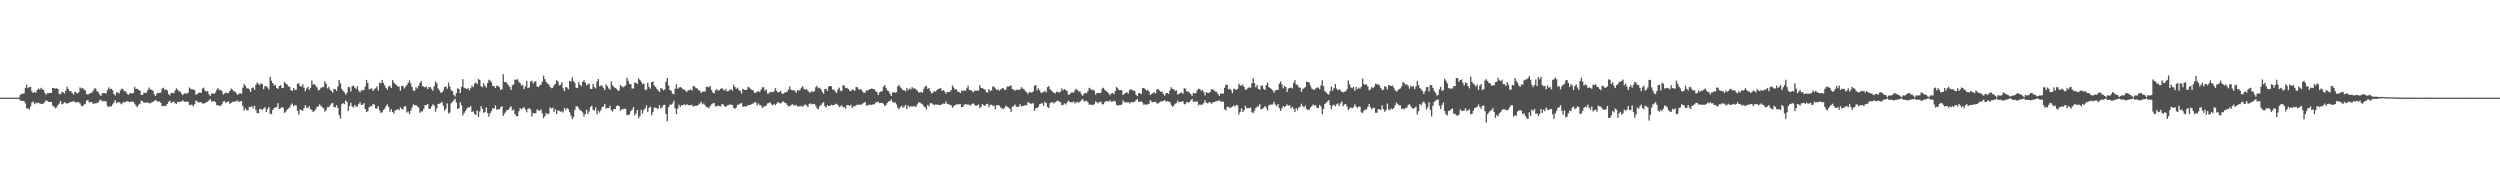 <svg xmlns="http://www.w3.org/2000/svg" width="1920" height="150"><path fill="#4f4f4f" d="M0 74.993h1v1H0zM1 74.993h1v1H1zM2 74.986h1v1H2zM3 74.986h1v1H3zM4 74.995h1v1H4zM5 74.986h1v1H5zM6 74.989h1v1H6zM7 74.991h1v1H7zM8 74.984h1v1H8zM9 74.991h1v1H9zM10 74.991h1v1H10zM11 74.984h1v1H11zM12 74.991h1v1H12zM13 74.993h1v1H13zM14 74.986h1v1H14zM15 73.089h1v3.976H15zM16 72.006h1v5.404H16zM17 72.212h1v5.209H17zM18 71.658h1v6.015H18zM19 67.502h1v11.975H19zM20 65.012h1v18.215H20zM21 67.74h1v15.557H21zM22 66.868h1v17.132H22zM23 66.646h1v15.104H23zM24 70.198h1v8.549H24zM25 71.445h1v6.5H25zM26 70.585h1v9.506H26zM27 71.203h1v7.576H27zM28 69.216h1v10.089H28zM29 67.932h1v10.874H29zM30 68.722h1v10.696H30zM31 67.408h1v12.403H31zM32 68.523h1v11.243H32zM33 69.01h1v10.428H33zM34 71.407h1v6.775H34zM35 72.791h1v4.189H35zM36 71.471h1v6.125H36zM37 71.608h1v6.722H37zM38 71.196h1v7.189H38zM39 71.391h1v6.901H39zM40 67.575h1v13.61H40zM41 67.687h1v14.232H41zM42 68.09h1v15.072H42zM43 67.767h1v14.69H43zM44 68.33h1v12.417H44zM45 71.97h1v7.574H45zM46 72.491h1v5.031H46zM47 70.676h1v9.407H47zM48 70.809h1v8.808H48zM49 71.823h1v6.805H49zM50 69.658h1v9.281H50zM51 66.682h1v13.076H51zM52 68.312h1v10.783H52zM53 69.928h1v8.773H53zM54 70.04h1v8.192H54zM55 71.42h1v6.777H55zM56 72.681h1v4.811H56zM57 70.48h1v8.011H57zM58 70.937h1v7.761H58zM59 71.821h1v6.498H59zM60 70.825h1v7.745H60zM61 67.106h1v12.357H61zM62 68.015h1v13.362H62zM63 67.55h1v14.118H63zM64 68.719h1v11.717H64zM65 69.36h1v10.38H65zM66 72.221h1v5.084H66zM67 72.62h1v4.177H67zM68 72.105h1v6.619H68zM69 71.402h1v6.921H69zM70 71.267h1v7.137H70zM71 69.736h1v10.005H71zM72 67.939h1v11.556H72zM73 68.012h1v11.282H73zM74 70.006h1v9.034H74zM75 70.754h1v7.819H75zM76 72.478h1v4.541H76zM77 73.663h1v2.934H77zM78 71.706h1v6.107H78zM79 71.448h1v6.292H79zM80 71.461h1v6.162H80zM81 71.814h1v6.12H81zM82 69.202h1v12.037H82zM83 67.138h1v15.166H83zM84 68.568h1v12.957H84zM85 68.079h1v13.676H85zM86 69.292h1v10.954H86zM87 72.134h1v6.606H87zM88 73.306h1v3.619H88zM89 70.942h1v8.281H89zM90 70.933h1v7.597H90zM91 71.8h1v6.679H91zM92 69.351h1v10.08H92zM93 68.035h1v12.108H93zM94 68.568h1v9.936H94zM95 70.09h1v8.638H95zM96 69.987h1v8.286H96zM97 71.839h1v5.729H97zM98 72.8h1v5.141H98zM99 71.958h1v6.493H99zM100 71.384h1v6.699H100zM101 71.828h1v6.203H101zM102 71.315h1v6.944H102zM103 66.621h1v13.094H103zM104 68.33h1v12.955H104zM105 68.081h1v14.292H105zM106 69.07h1v11.453H106zM107 69.546h1v10.124H107zM108 72.807h1v4.408H108zM109 72.869h1v4.928H109zM110 71.249h1v7.709H110zM111 71.281h1v7.61H111zM112 71.253h1v7.382H112zM113 69.177h1v9.673H113zM114 67.236h1v11.778H114zM115 68.683h1v10.755H115zM116 68.958h1v9.748H116zM117 69.66h1v8.634H117zM118 72.375h1v5.106H118zM119 73.695h1v2.95H119zM120 71.773h1v6.059H120zM121 71.377h1v6.693H121zM122 71.333h1v6.603H122zM123 71.111h1v7.947H123zM124 67.918h1v13.557H124zM125 67.362h1v14.182H125zM126 68.946h1v12.236H126zM127 68.575h1v12.772H127zM128 69.463h1v10.407H128zM129 72.288h1v5.91H129zM130 73.226h1v4.076H130zM131 71.207h1v7.894H131zM132 71.397h1v6.944H132zM133 71.693h1v6.175H133zM134 69.415h1v9.78H134zM135 67.827h1v11.982H135zM136 68.905h1v9.32H136zM137 70.109h1v8.32H137zM138 70.397h1v7.661H138zM139 71.997h1v5.75H139zM140 73.128h1v3.955H140zM141 71.725h1v6.448H141zM142 71.754h1v6.377H142zM143 71.958h1v6.18H143zM144 71.185h1v6.967H144zM145 67.2h1v13.653H145zM146 68.182h1v12.129H146zM147 68.699h1v11.861H147zM148 68.642h1v13.051H148zM149 69.294h1v10.787H149zM150 72.828h1v4.308H150zM151 72.153h1v5.802H151zM152 71.448h1v7.24H152zM153 70.91h1v7.649H153zM154 71.441h1v7.043H154zM155 68.035h1v11.522H155zM156 67.268h1v12.303H156zM157 69.605h1v9.476H157zM158 70.466h1v8.141H158zM159 69.953h1v8.103H159zM160 72.384h1v4.72H160zM161 73.695h1v2.248H161zM162 71.855h1v6.15H162zM163 71.734h1v6.063H163zM164 72.1h1v5.599H164zM165 70.958h1v7.269H165zM166 68.935h1v11.895H166zM167 67.481h1v13.349H167zM168 69.152h1v12.003H168zM169 68.983h1v12.323H169zM170 70.04h1v10.002H170zM171 72.553h1v5.457H171zM172 71.841h1v5.871H172zM173 71.088h1v7.951H173zM174 71.471h1v6.917H174zM175 71.5h1v6.283H175zM176 69.798h1v9.995H176zM177 67.985h1v11.069H177zM178 68.779h1v9.421H178zM179 70.155h1v7.979H179zM180 70.267h1v7.846H180zM181 71.736h1v5.715H181zM182 72.974h1v4.276H182zM183 71.938h1v6.354H183zM184 71.597h1v6.13H184zM185 72.059h1v5.633H185zM186 67.358h1v14.09H186zM187 64.622h1v20.314H187zM188 65.831h1v17.432H188zM189 67.873h1v16.844H189zM190 67.783h1v16.96H190zM191 68.655h1v13.445H191zM192 70.608h1v11.556H192zM193 67.461h1v14.17H193zM194 67.129h1v16.102H194zM195 68.969h1v12.25H195zM196 65.156h1v19.16H196zM197 63.336h1v23.564H197zM198 64.405h1v22.598H198zM199 65.247h1v18.357H199zM200 63.881h1v20.121H200zM201 64.671h1v19.675H201zM202 68.523h1v14.791H202zM203 66.08h1v16.278H203zM204 66.309h1v19.778H204zM205 67.161h1v16.688H205zM206 68.729h1v13.422H206zM207 58.88h1v28.411H207zM208 62.018h1v25.669H208zM209 63.728h1v20.677H209zM210 65.721h1v17.333H210zM211 65.057h1v17.478H211zM212 67.561h1v14.715H212zM213 68.324h1v10.913H213zM214 66.08h1v17.7H214zM215 65.279h1v17.949H215zM216 67.447h1v14.717H216zM217 67.683h1v15.166H217zM218 62.814h1v23.925H218zM219 64.101h1v21.742H219zM220 64.787h1v19.483H220zM221 66.41h1v16.903H221zM222 66.666h1v15.912H222zM223 69.234h1v11.236H223zM224 69.875h1v9.59H224zM225 67.609h1v14.049H225zM226 69.099h1v11.614H226zM227 68.958h1v12.081H227zM228 64.19h1v20.989H228zM229 63.995h1v24.076H229zM230 66.108h1v18H230zM231 66.575h1v17.947H231zM232 64.657h1v20.472H232zM233 67.381h1v15.596H233zM234 70.072h1v10.755H234zM235 67.921h1v14.598H235zM236 66.49h1v16.606H236zM237 68.907h1v12.577H237zM238 67.374h1v16.342H238zM239 61.798h1v22.847H239zM240 64.883h1v21.252H240zM241 64.719h1v20.449H241zM242 65.778h1v18.254H242zM243 67.076h1v14.965H243zM244 69.436h1v12.296H244zM245 68.955h1v11.245H245zM246 67.413h1v13.9H246zM247 66.939h1v15.395H247zM248 66.907h1v16.342H248zM249 62.457h1v23.314H249zM250 64.318h1v20.359H250zM251 67.907h1v14.431H251zM252 66.616h1v15.653H252zM253 68.758h1v12.307H253zM254 69.846h1v9.776H254zM255 71.159h1v7.917H255zM256 68.246h1v13.905H256zM257 68.493h1v13.985H257zM258 69.784h1v11.023H258zM259 66.412h1v16.45H259zM260 61.572h1v26.83H260zM261 63.934h1v27.068H261zM262 68.211h1v11.868H262zM263 69.765h1v9.405H263zM264 70.839h1v9.24H264zM265 72.684h1v4.482H265zM266 71.15h1v7.089H266zM267 66.875h1v18.329H267zM268 67.019h1v14.312H268zM269 70.232h1v8.732H269zM270 66.113h1v15.75H270zM271 65.639h1v16.894H271zM272 67.28h1v13.337H272zM273 68.28h1v13.655H273zM274 66.213h1v15.534H274zM275 69.562h1v10.359H275zM276 70.974h1v7.51H276zM277 69.45h1v11.115H277zM278 69.44h1v10.87H278zM279 69.077h1v10.151H279zM280 66.467h1v17.306H280zM281 61.313h1v24.811H281zM282 63.725h1v21.671H282zM283 68.642h1v13.861H283zM284 68.072h1v13.458H284zM285 67.886h1v13.703H285zM286 69.724h1v10.078H286zM287 68.628h1v11.712H287zM288 67.726h1v15.567H288zM289 66.305h1v17.127H289zM290 69.505h1v12.046H290zM291 63.474h1v21.334H291zM292 63.938h1v22.756H292zM293 61.32h1v24.953H293zM294 63.65h1v20.794H294zM295 65.625h1v17.819H295zM296 67.506h1v14.051H296zM297 68.916h1v11.204H297zM298 66.426h1v15.821H298zM299 65.891h1v19.918H299zM300 67.591h1v16.29H300zM301 61.448h1v24.552H301zM302 63.295h1v23.838H302zM303 64.497h1v20.24H303zM304 65.243h1v19.265H304zM305 66.481h1v17.242H305zM306 66.52h1v18.18H306zM307 69.566h1v12.93H307zM308 66.042h1v17.592H308zM309 65.943h1v18.148H309zM310 67.868h1v13.861H310zM311 66.508h1v15.152H311zM312 65.215h1v21.213H312zM313 63.586h1v22.035H313zM314 61.752h1v25.953H314zM315 64.096h1v20.872H315zM316 66.875h1v15.699H316zM317 69.715h1v10.478H317zM318 69.644h1v11.179H318zM319 66.985h1v13.795H319zM320 67.994h1v13.713H320zM321 66.014h1v16.631H321zM322 63.707h1v22.905H322zM323 62.121h1v23.52H323zM324 66.101h1v19.341H324zM325 66.566h1v16.965H325zM326 67.133h1v13.639H326zM327 66.465h1v14.246H327zM328 68.356h1v11.527H328zM329 66.779h1v16.761H329zM330 66.875h1v16.729H330zM331 68.25h1v13.5H331zM332 69.656h1v10.396H332zM333 66.142h1v15.047H333zM334 62.579h1v23.294H334zM335 63.995h1v19.16H335zM336 67.925h1v11.968H336zM337 69.454h1v10.169H337zM338 71.178h1v7.897H338zM339 70.86h1v7.304H339zM340 69.489h1v11.703H340zM341 66.806h1v18.235H341zM342 66.508h1v16.933H342zM343 68.159h1v11.259H343zM344 63.419h1v23.706H344zM345 66.364h1v19.998H345zM346 69.276h1v10.021H346zM347 69.917h1v8.347H347zM348 72.759h1v4.244H348zM349 74.11h1v1.756H349zM350 71.487h1v7.372H350zM351 67.756h1v15.992H351zM352 68.408h1v14.63H352zM353 71.452h1v7.052H353zM354 66.717h1v14.223H354zM355 60.825h1v27.878H355zM356 67.385h1v19.318H356zM357 67.882h1v17.432H357zM358 68.294h1v15.248H358zM359 67.69h1v14.768H359zM360 69.372h1v13.23H360zM361 67.724h1v13.799H361zM362 65.657h1v20.387H362zM363 66.923h1v18.583H363zM364 64.124h1v23.488H364zM365 63.233h1v24.997H365zM366 64.648h1v20.16H366zM367 60.548h1v29.311H367zM368 61.434h1v24.248H368zM369 66.135h1v15.358H369zM370 67.033h1v16.617H370zM371 63.844h1v22.779H371zM372 65.891h1v20.158H372zM373 67.234h1v15.287H373zM374 63.602h1v23.211H374zM375 61.23h1v28.469H375zM376 61.965h1v24.914H376zM377 63.217h1v22.131H377zM378 66.113h1v16.974H378zM379 66.106h1v17.407H379zM380 67.6h1v13.317H380zM381 65.891h1v18.448H381zM382 65.856h1v17.906H382zM383 66.98h1v17.091H383zM384 68.932h1v13.486H384zM385 68.532h1v13.017H385zM386 57.053h1v31.925H386zM387 63.066h1v24.237H387zM388 62.867h1v22.824H388zM389 64.11h1v20.366H389zM390 65.52h1v18.819H390zM391 66.664h1v16.077H391zM392 69.086h1v12.648H392zM393 65.495h1v19.421H393zM394 64.767h1v19.345H394zM395 61.022h1v26.553H395zM396 61.281h1v27.871H396zM397 60.841h1v28.503H397zM398 62.823h1v22.589H398zM399 63.778h1v19.148H399zM400 65.797h1v18.341H400zM401 65.117h1v17.88H401zM402 68.518h1v13.742H402zM403 66.332h1v17.835H403zM404 62.011h1v24.248H404zM405 67.76h1v15.779H405zM406 67.099h1v15.99H406zM407 62.498h1v21.568H407zM408 61.974h1v27.61H408zM409 64.158h1v22.607H409zM410 62.597h1v24.486H410zM411 62.496h1v24.486H411zM412 66.403h1v17.633H412zM413 66.92h1v17.913H413zM414 65.625h1v19.462H414zM415 64.966h1v18.988H415zM416 62.755h1v24.385H416zM417 58.044h1v32.676H417zM418 60.841h1v28.386H418zM419 62.906h1v23.802H419zM420 64.206h1v23.674H420zM421 64.833h1v22.401H421zM422 66.708h1v15.713H422zM423 67.731h1v15.647H423zM424 67.355h1v15.283H424zM425 65.559h1v20.522H425zM426 64.41h1v19.448H426zM427 61.67h1v25.94H427zM428 62.508h1v22.344H428zM429 65.636h1v19.474H429zM430 65.135h1v20.73H430zM431 63.233h1v22.168H431zM432 67.802h1v18.661H432zM433 69.942h1v13.058H433zM434 66.813h1v17.727H434zM435 67.218h1v15.722H435zM436 68.612h1v15.23H436zM437 62.038h1v24.168H437zM438 62.695h1v26.077H438zM439 59.475h1v32.019H439zM440 62.267h1v27.528H440zM441 63.636h1v20.774H441zM442 67.383h1v14.239H442zM443 67.664h1v13.928H443zM444 63.1h1v20.087H444zM445 65.227h1v19.467H445zM446 66.234h1v18.86H446zM447 62.807h1v23.614H447zM448 61.679h1v27.848H448zM449 63.382h1v24.163H449zM450 65.552h1v18.794H450zM451 64.744h1v22.932H451zM452 64.188h1v21.458H452zM453 68.34h1v13.854H453zM454 68.376h1v12.818H454zM455 64.391h1v20.005H455zM456 66.936h1v18.048H456zM457 67.946h1v14.669H457zM458 62.631h1v25.134H458zM459 60.743h1v24.262H459zM460 66.451h1v20.048H460zM461 65.565h1v19.137H461zM462 65.902h1v16.413H462zM463 67.484h1v14.33H463zM464 69.17h1v10.62H464zM465 64.904h1v18.485H465zM466 66.156h1v16.75H466zM467 67.93h1v15.145H467zM468 68.745h1v12.557H468zM469 62.547h1v22.184H469zM470 65.554h1v20.046H470zM471 66.868h1v16.8H471zM472 67.458h1v16.42H472zM473 68.202h1v13.234H473zM474 69.667h1v11.259H474zM475 69.466h1v12.055H475zM476 65.3h1v19.789H476zM477 66.286h1v17.569H477zM478 67.001h1v17.004H478zM479 66.316h1v17.07H479zM480 65.659h1v17.993H480zM481 59.718h1v28.677H481zM482 62.123h1v26.271H482zM483 64.593h1v23.33H483zM484 64.627h1v20.595H484zM485 67.973h1v16.155H485zM486 67.948h1v14.276H486zM487 63.499h1v25.116H487zM488 63.464h1v23.628H488zM489 64.51h1v19.918H489zM490 60.189h1v30.671H490zM491 61.404h1v27.558H491zM492 62.814h1v21.398H492zM493 64.622h1v22.575H493zM494 64.151h1v20.38H494zM495 68.937h1v14.159H495zM496 68.921h1v11.957H496zM497 63.579h1v22.458H497zM498 66.744h1v16.127H498zM499 68.17h1v13.646H499zM500 63.116h1v25.397H500zM501 62.498h1v23.685H501zM502 65.639h1v17.082H502zM503 66.753h1v15.823H503zM504 68.191h1v14.873H504zM505 69.484h1v14.321H505zM506 70.633h1v10.092H506zM507 67.699h1v15.649H507zM508 67.989h1v14.495H508zM509 69.372h1v11.268H509zM510 68.715h1v11.756H510zM511 62.759h1v24.8H511zM512 59.869h1v33.156H512zM513 65.678h1v16.679H513zM514 69.113h1v11.392H514zM515 69.825h1v10.517H515zM516 71.869h1v7.583H516zM517 72.379h1v5.015H517zM518 68.152h1v15.134H518zM519 64.796h1v22.795H519zM520 68.216h1v15.152H520zM521 67.241h1v13.195H521zM522 66.719h1v15.294H522zM523 67.36h1v13.397H523zM524 68.539h1v12.424H524zM525 68.912h1v11.176H525zM526 69.507h1v11.373H526zM527 70.66h1v9.405H527zM528 69.273h1v11.376H528zM529 69.257h1v11.762H529zM530 68.616h1v11.964H530zM531 69.454h1v11.119H531zM532 66.037h1v15.894H532zM533 66.383h1v14.768H533zM534 67.71h1v13.751H534zM535 67.964h1v13.127H535zM536 69.267h1v11.17H536zM537 69.683h1v9.844H537zM538 71.375h1v6.681H538zM539 70.402h1v9.796H539zM540 70.232h1v9.236H540zM541 70.329h1v10.469H541zM542 66.763h1v15.502H542zM543 66.486h1v15.894H543zM544 67.145h1v16.077H544zM545 65.971h1v15.427H545zM546 69.205h1v10.918H546zM547 71.066h1v8.382H547zM548 71.75h1v7.263H548zM549 69.424h1v12.403H549zM550 68.465h1v13.079H550zM551 69.573h1v11.424H551zM552 69.273h1v12.241H552zM553 68.275h1v13.431H553zM554 67.641h1v12.257H554zM555 68.825h1v11.511H555zM556 69.55h1v11.984H556zM557 68.255h1v13.909H557zM558 70.077h1v10.941H558zM559 69.896h1v10.902H559zM560 68.992h1v11.211H560zM561 68.459h1v11.952H561zM562 69.667h1v10.92H562zM563 65.083h1v17.764H563zM564 66.817h1v16.819H564zM565 68.223h1v14.294H565zM566 67.232h1v13.273H566zM567 69.271h1v11.019H567zM568 69.624h1v9.92H568zM569 71.718h1v7.283H569zM570 68.198h1v13.834H570zM571 68.932h1v12.735H571zM572 69.129h1v12.763H572zM573 68.955h1v12.651H573zM574 66.598h1v14.191H574zM575 67.271h1v13.394H575zM576 68.314h1v12.186H576zM577 69.113h1v10.748H577zM578 69.39h1v9.947H578zM579 71.347h1v7.313H579zM580 71.203h1v7.263H580zM581 70.29h1v10.634H581zM582 70.159h1v9.277H582zM583 70.596h1v10.149H583zM584 68.889h1v12.087H584zM585 67.126h1v15.793H585zM586 66.948h1v15.006H586zM587 69.749h1v11.838H587zM588 68.676h1v12.355H588zM589 71.887h1v7.544H589zM590 71.72h1v7.489H590zM591 70.587h1v7.906H591zM592 70.583h1v9.67H592zM593 70.85h1v9.989H593zM594 70.09h1v9.67H594zM595 67.802h1v12.962H595zM596 69.836h1v9.734H596zM597 71.091h1v7.224H597zM598 70.724h1v8.393H598zM599 69.777h1v9.757H599zM600 71.798h1v6.864H600zM601 72.027h1v5.738H601zM602 71.237h1v7.498H602zM603 70.88h1v8.183H603zM604 70.381h1v9.993H604zM605 68.742h1v13.149H605zM606 66.385h1v15.029H606zM607 68.861h1v12.028H607zM608 69.386h1v10.574H608zM609 69.23h1v11.63H609zM610 69.802h1v11.254H610zM611 71.274h1v9.21H611zM612 69.168h1v12.731H612zM613 69.651h1v11.964H613zM614 68.848h1v12.914H614zM615 67.339h1v13.877H615zM616 66.206h1v15.882H616zM617 68.253h1v12.717H617zM618 68.891h1v11.263H618zM619 68.438h1v12.618H619zM620 69.624h1v12.557H620zM621 70.969h1v8.81H621zM622 71.022h1v8.359H622zM623 70.001h1v10.19H623zM624 70.631h1v9.185H624zM625 69.983h1v9.821H625zM626 66.973h1v14.182H626zM627 65.891h1v17.292H627zM628 67.804h1v16.12H628zM629 67.319h1v14.353H629zM630 68.472h1v12.218H630zM631 70.564h1v8.721H631zM632 72.013h1v6.358H632zM633 68.353h1v13.211H633zM634 68.291h1v14.269H634zM635 69.825h1v10.822H635zM636 66.353h1v15.084H636zM637 66.028h1v15.276H637zM638 66.229h1v14.211H638zM639 68.827h1v12.142H639zM640 68.694h1v11.932H640zM641 70.345h1v9.783H641zM642 71.5h1v8.185H642zM643 68.916h1v11.653H643zM644 67.243h1v15.051H644zM645 69.576h1v12.012H645zM646 69.923h1v10.987H646zM647 65.371h1v17.178H647zM648 65.877h1v16.223H648zM649 67.708h1v15.592H649zM650 67.525h1v13.101H650zM651 68.307h1v12.506H651zM652 69.585h1v11.856H652zM653 70.049h1v10.401H653zM654 68.685h1v14.388H654zM655 68.937h1v12.669H655zM656 69.784h1v11.904H656zM657 66.769h1v14.214H657zM658 67.058h1v13.298H658zM659 68.731h1v11.815H659zM660 68.539h1v11.792H660zM661 68.839h1v11.554H661zM662 70.21h1v9.416H662zM663 71.345h1v7.606H663zM664 71.125h1v7.196H664zM665 69.278h1v11.822H665zM666 69.603h1v11.279H666zM667 68.633h1v11.778H667zM668 68.477h1v11.978H668zM669 67.982h1v12.566H669zM670 68.351h1v11.833H670zM671 68.626h1v11.44H671zM672 70.024h1v8.805H672zM673 70.718h1v7.677H673zM674 72.897h1v5.241H674zM675 70.965h1v8.329H675zM676 70.253h1v8.83H676zM677 70.036h1v8.931H677zM678 66.625h1v13.113H678zM679 65.289h1v16.141H679zM680 67.584h1v13.127H680zM681 69.367h1v9.631H681zM682 70.056h1v7.842H682zM683 71.906h1v5.738H683zM684 73.741h1v2.554H684zM685 70.949h1v7.327H685zM686 70.912h1v7.878H686zM687 71.235h1v7.407H687zM688 70.834h1v9.398H688zM689 66.346h1v16.514H689zM690 65.188h1v18.775H690zM691 66.98h1v15.166H691zM692 67.978h1v13.156H692zM693 69.31h1v13.502H693zM694 69.367h1v12.44H694zM695 70.159h1v10.426H695zM696 67.577h1v16.171H696zM697 69.333h1v11.669H697zM698 67.923h1v14.294H698zM699 68.674h1v12.792H699zM700 66.888h1v15.154H700zM701 67.976h1v13.486H701zM702 67.813h1v13.891H702zM703 68.786h1v13.339H703zM704 69.491h1v10.677H704zM705 70.848h1v7.766H705zM706 71.038h1v7.768H706zM707 70.539h1v8.959H707zM708 71.146h1v8.963H708zM709 68.239h1v13.548H709zM710 66.476h1v15.944H710zM711 66.028h1v18.148H711zM712 68.312h1v12.227H712zM713 67.6h1v14.23H713zM714 70.006h1v9.245H714zM715 71.837h1v7.384H715zM716 71.043h1v9.082H716zM717 70.054h1v10.591H717zM718 70.514h1v9.757H718zM719 69.2h1v11.199H719zM720 68.465h1v11.891H720zM721 67.966h1v12.836H721zM722 67.749h1v12.877H722zM723 69.823h1v10.314H723zM724 69.241h1v10.236H724zM725 70.161h1v9.636H725zM726 72.038h1v5.864H726zM727 70.594h1v9.139H727zM728 70.617h1v9.448H728zM729 70.505h1v9.989H729zM730 69.241h1v11.717H730zM731 65.561h1v17.192H731zM732 67.314h1v14.308H732zM733 68.774h1v12.007H733zM734 68.55h1v11.639H734zM735 70.159h1v10.005H735zM736 70.585h1v9.558H736zM737 71.548h1v8.428H737zM738 69.555h1v12.607H738zM739 69.971h1v12.234H739zM740 69.36h1v10.982H740zM741 69.772h1v10.114H741zM742 67.712h1v12.621H742zM743 65.776h1v14.475H743zM744 69.044h1v11.488H744zM745 69.15h1v11.973H745zM746 69.933h1v9.947H746zM747 70.848h1v8.473H747zM748 69.72h1v10.783H748zM749 69.605h1v11.669H749zM750 69.543h1v11.531H750zM751 69.688h1v10.554H751zM752 65.357h1v17.789H752zM753 67.497h1v14.328H753zM754 67.621h1v12.289H754zM755 68.374h1v12.44H755zM756 68.768h1v12.625H756zM757 70.809h1v9.197H757zM758 71.109h1v8.622H758zM759 68.468h1v13.937H759zM760 69.85h1v10.764H760zM761 69.411h1v10.98H761zM762 66.328h1v14.942H762zM763 66.714h1v14.466H763zM764 67.964h1v15.946H764zM765 69.191h1v11.483H765zM766 68.607h1v12.303H766zM767 69.653h1v11.488H767zM768 68.665h1v13.763H768zM769 67.946h1v15.326H769zM770 67.57h1v16.349H770zM771 69.07h1v13.724H771zM772 68.857h1v12.353H772zM773 66.506h1v15.525H773zM774 66.577h1v16.022H774zM775 66.085h1v17.432H775zM776 65.511h1v20.467H776zM777 68.356h1v13.598H777zM778 68.758h1v12.802H778zM779 69.791h1v10.428H779zM780 68.754h1v13.131H780zM781 68.937h1v13.362H781zM782 69.115h1v12.632H782zM783 68.681h1v11.403H783zM784 66.9h1v14.912H784zM785 68.024h1v13.326H785zM786 68.491h1v12.861H786zM787 69.967h1v10.593H787zM788 70.86h1v10.153H788zM789 72.224h1v6.287H789zM790 70.589h1v8.4H790zM791 71.107h1v8.656H791zM792 70.912h1v8.535H792zM793 70.333h1v8.883H793zM794 65.897h1v19.274H794zM795 65.275h1v17.867H795zM796 69.45h1v13.539H796zM797 67.726h1v14.413H797zM798 69.351h1v10.726H798zM799 71.345h1v8.196H799zM800 70.949h1v8.361H800zM801 70.72h1v10.538H801zM802 69.683h1v8.515H802zM803 70.94h1v8.228H803zM804 66.98h1v15.187H804zM805 65.998h1v16.921H805zM806 68.591h1v10.609H806zM807 69.495h1v9.023H807zM808 70.589h1v8.02H808zM809 71.269h1v8.18H809zM810 71.775h1v6.564H810zM811 70.271h1v7.574H811zM812 70.775h1v6.361H812zM813 71.038h1v6.99H813zM814 70.374h1v8.148H814zM815 67.857h1v13.008H815zM816 69.367h1v11.172H816zM817 68.369h1v10.991H817zM818 69.145h1v11.172H818zM819 69.864h1v9H819zM820 72.631h1v4.621H820zM821 72.567h1v5.658H821zM822 71.175h1v7.441H822zM823 70.935h1v7.727H823zM824 71.185h1v6.681H824zM825 69.381h1v10.027H825zM826 68.262h1v10.442H826zM827 69.173h1v9.082H827zM828 70.28h1v8.567H828zM829 70.132h1v7.947H829zM830 72.301h1v4.646H830zM831 73.586h1v2.378H831zM832 71.931h1v5.935H832zM833 71.29h1v6.358H833zM834 71.633h1v5.747H834zM835 70.047h1v8.533H835zM836 67.435h1v12.985H836zM837 68.218h1v12.06H837zM838 69.278h1v11.277H838zM839 68.713h1v12.012H839zM840 69.759h1v10.032H840zM841 72.636h1v5.175H841zM842 71.32h1v7.279H842zM843 71.432h1v7.851H843zM844 71.471h1v6.741H844zM845 71.223h1v6.86H845zM846 68.019h1v12.163H846zM847 67.365h1v12.65H847zM848 69.081h1v9.364H848zM849 69.77h1v7.805H849zM850 70.702h1v6.908H850zM851 71.775h1v6.292H851zM852 73.176h1v3.777H852zM853 71.706h1v6.496H853zM854 71.354h1v6.651H854zM855 72.329h1v5.045H855zM856 69.987h1v7.874H856zM857 66.82h1v13.774H857zM858 67.85h1v13.323H858zM859 69.264h1v11.396H859zM860 69.241h1v11.472H860zM861 69.214h1v11.019H861zM862 72.99h1v4.095H862zM863 72.077h1v6.452H863zM864 71.468h1v7.146H864zM865 70.757h1v7.883H865zM866 71.796h1v6.672H866zM867 69.262h1v10.204H867zM868 68.397h1v10.201H868zM869 69.168h1v9.121H869zM870 69.621h1v9.094H870zM871 69.832h1v8.306H871zM872 72.729h1v4.189H872zM873 73.835h1v2.124H873zM874 71.528h1v6.697H874zM875 71.594h1v6.539H875zM876 72.15h1v5.599H876zM877 67.696h1v11.154H877zM878 67.506h1v13.026H878zM879 68.463h1v11.591H879zM880 69.678h1v10.785H880zM881 68.999h1v11.124H881zM882 70.308h1v9.309H882zM883 72.917h1v3.973H883zM884 72.244h1v5.864H884zM885 71.203h1v7.398H885zM886 70.926h1v7.432H886zM887 71.761h1v6.347H887zM888 68.729h1v10.716H888zM889 68.314h1v11.158H889zM890 69.505h1v9.116H890zM891 70.507h1v7.414H891zM892 70.358h1v7.439H892zM893 72.02h1v5.617H893zM894 73.512h1v3.246H894zM895 71.704h1v6.384H895zM896 71.418h1v6.223H896zM897 72.205h1v5.814H897zM898 69.331h1v9.075H898zM899 67.042h1v13.477H899zM900 68.285h1v13.854H900zM901 68.497h1v12.703H901zM902 69.711h1v9.995H902zM903 69.376h1v9.748H903zM904 72.59h1v4.66H904zM905 72.047h1v6.514H905zM906 71.347h1v6.908H906zM907 71.033h1v7.212H907zM908 72.05h1v5.651H908zM909 67.793h1v12.399H909zM910 68.12h1v11.575H910zM911 70.12h1v8.16H911zM912 70.342h1v8.508H912zM913 71.043h1v7.315H913zM914 72.265h1v4.889H914zM915 73.643h1v2.33H915zM916 71.322h1v6.814H916zM917 71.828h1v6.253H917zM918 71.457h1v6.553H918zM919 69.294h1v8.759H919zM920 68.097h1v12.724H920zM921 68.399h1v11.719H921zM922 69.752h1v10.89H922zM923 68.985h1v11.289H923zM924 70.708h1v8.441H924zM925 73.325h1v3.559H925zM926 70.681h1v8.157H926zM927 71.388h1v7.968H927zM928 71.356h1v7.146H928zM929 70.486h1v8.119H929zM930 68.424h1v11.227H930zM931 68.701h1v10.039H931zM932 69.351h1v8.995H932zM933 70.338h1v7.521H933zM934 70.491h1v7.233H934zM935 72.221h1v5.264H935zM936 73.693h1v3.298H936zM937 71.587h1v6.514H937zM938 72.004h1v6.036H938zM939 71.86h1v6.194H939zM940 67.419h1v16.491H940zM941 64.982h1v19.879H941zM942 65.202h1v16.896H942zM943 68.616h1v13.447H943zM944 68.095h1v14.907H944zM945 69.241h1v13.239H945zM946 71.539h1v10.288H946zM947 68.104h1v12.891H947zM948 68.479h1v13.243H948zM949 69.093h1v11.451H949zM950 68.225h1v12.751H950zM951 64.332h1v23.658H951zM952 65.63h1v20.339H952zM953 65.84h1v17.324H953zM954 64.835h1v21.19H954zM955 66.829h1v17.862H955zM956 68.958h1v12.316H956zM957 68.582h1v14.624H957zM958 67.307h1v15.827H958zM959 67.195h1v15.777H959zM960 67.321h1v15.379H960zM961 63.913h1v22.222H961zM962 60.033h1v26.928H962zM963 63.853h1v21.147H963zM964 67.005h1v15.978H964zM965 65.206h1v16.78H965zM966 68.317h1v13.355H966zM967 68.912h1v11.051H967zM968 65.861h1v18.128H968zM969 65.723h1v17.924H969zM970 68.136h1v14.669H970zM971 69.074h1v12.406H971zM972 65.343h1v17.407H972zM973 63.412h1v21.412H973zM974 66.843h1v14.113H974zM975 67.575h1v12.927H975zM976 68.383h1v11.886H976zM977 69.395h1v10.799H977zM978 71.166h1v6.912H978zM979 69.415h1v10.895H979zM980 68.971h1v12.632H980zM981 69.127h1v10.813H981zM982 64.224h1v18.86H982zM983 62.636h1v22.493H983zM984 64.682h1v18.585H984zM985 67.834h1v13.587H985zM986 65.934h1v16.514H986zM987 66.817h1v14.582H987zM988 70.635h1v9.551H988zM989 67.948h1v13.303H989zM990 67.616h1v13.156H990zM991 67.271h1v16.075H991zM992 67.946h1v14.186H992zM993 63.625h1v20.018H993zM994 61.585h1v24.491H994zM995 64.954h1v18.059H995zM996 65.11h1v19.458H996zM997 66.998h1v15.592H997zM998 67.266h1v14.77H998zM999 70.402h1v9.242H999zM1000 68.621h1v12.873H1000zM1001 67.68h1v14.884H1001zM1002 66.891h1v14.177H1002zM1003 62.679h1v20.989H1003zM1004 63.08h1v21.428H1004zM1005 63.352h1v20.81H1005zM1006 65.838h1v16.67H1006zM1007 68.063h1v13.454H1007zM1008 68.662h1v11.534H1008zM1009 69.028h1v12.101H1009zM1010 67.886h1v13.008H1010zM1011 67.227h1v15.596H1011zM1012 67.165h1v15.848H1012zM1013 68.566h1v12.03H1013zM1014 65.648h1v16.093H1014zM1015 61.636h1v26.059H1015zM1016 66.197h1v17.599H1016zM1017 70.095h1v9.849H1017zM1018 70.862h1v8.132H1018zM1019 72.15h1v5.651H1019zM1020 72.718h1v4.257H1020zM1021 70.072h1v10.561H1021zM1022 66.456h1v17.331H1022zM1023 69.603h1v11.568H1023zM1024 67.662h1v12.648H1024zM1025 64.538h1v17.155H1025zM1026 67.989h1v12.277H1026zM1027 69.376h1v10.041H1027zM1028 68.484h1v13.012H1028zM1029 69.372h1v10.021H1029zM1030 70.5h1v7.411H1030zM1031 70.969h1v10.581H1031zM1032 70.425h1v9.799H1032zM1033 70.152h1v9.73H1033zM1034 68.431h1v13.349H1034zM1035 61.787h1v22.868H1035zM1036 64.721h1v18.524H1036zM1037 67.062h1v15.457H1037zM1038 67.806h1v15.37H1038zM1039 66.637h1v15.688H1039zM1040 69.736h1v10.414H1040zM1041 66.71h1v15.122H1041zM1042 68.502h1v14.319H1042zM1043 67.28h1v14.612H1043zM1044 68.163h1v13.648H1044zM1045 66.527h1v19.696H1045zM1046 60.436h1v26.397H1046zM1047 64.437h1v20.547H1047zM1048 65.062h1v19.004H1048zM1049 64.854h1v19.21H1049zM1050 66.383h1v15.763H1050zM1051 69.445h1v10.492H1051zM1052 68.651h1v13.754H1052zM1053 66.822h1v17.201H1053zM1054 67.685h1v15.221H1054zM1055 66.357h1v16.42H1055zM1056 64.213h1v22.463H1056zM1057 64.861h1v21.703H1057zM1058 64.771h1v19.057H1058zM1059 65.687h1v18.412H1059zM1060 67.596h1v16.709H1060zM1061 69.234h1v11.602H1061zM1062 68.784h1v15.026H1062zM1063 66.211h1v19.599H1063zM1064 66.648h1v17.913H1064zM1065 68.665h1v10.849H1065zM1066 65.263h1v18.675H1066zM1067 65.728h1v19.068H1067zM1068 66.06h1v17.132H1068zM1069 65.62h1v18.361H1069zM1070 67.369h1v15.571H1070zM1071 69.262h1v11.483H1071zM1072 70.438h1v8.35H1072zM1073 69.553h1v10.478H1073zM1074 68.351h1v12.602H1074zM1075 67.941h1v12.959H1075zM1076 66.307h1v17.395H1076zM1077 62.929h1v20.355H1077zM1078 63.92h1v20.192H1078zM1079 65.002h1v17.862H1079zM1080 64.758h1v17.986H1080zM1081 65.891h1v14.786H1081zM1082 68.049h1v11.884H1082zM1083 65.762h1v15.795H1083zM1084 66.82h1v16.304H1084zM1085 65.934h1v17.523H1085zM1086 68.452h1v14.356H1086zM1087 66.36h1v15.564H1087zM1088 62.073h1v25.841H1088zM1089 65.378h1v20.082H1089zM1090 67.6h1v12.241H1090zM1091 68.621h1v12.325H1091zM1092 69.942h1v8.931H1092zM1093 72.244h1v5.633H1093zM1094 70.077h1v9.389H1094zM1095 67.028h1v17.052H1095zM1096 66.763h1v15.681H1096zM1097 70.134h1v8.414H1097zM1098 65.213h1v19.181H1098zM1099 65.495h1v23.928H1099zM1100 67.479h1v13.756H1100zM1101 69.802h1v8.556H1101zM1102 71.338h1v5.972H1102zM1103 73.318h1v3.28H1103zM1104 73.02h1v3.401H1104zM1105 68.699h1v12.431H1105zM1106 66.666h1v17.089H1106zM1107 69.816h1v10.792H1107zM1108 69.269h1v9.549H1108zM1109 60.505h1v24.797H1109zM1110 62.004h1v25.782H1110zM1111 63.908h1v24.667H1111zM1112 67.687h1v17.638H1112zM1113 67.95h1v16.878H1113zM1114 68.186h1v15.752H1114zM1115 67.836h1v15.48H1115zM1116 66.113h1v21.309H1116zM1117 66.167h1v21.161H1117zM1118 59.869h1v28.711H1118zM1119 60.045h1v28.865H1119zM1120 62.748h1v25.184H1120zM1121 61.313h1v22.781H1121zM1122 61.043h1v24.118H1122zM1123 63.542h1v21.479H1123zM1124 65.68h1v19.352H1124zM1125 63.293h1v19.81H1125zM1126 63.911h1v21.552H1126zM1127 65.98h1v18.775H1127zM1128 67.815h1v16.077H1128zM1129 58.813h1v28.821H1129zM1130 62.913h1v24.736H1130zM1131 64.19h1v20.945H1131zM1132 65.101h1v17.929H1132zM1133 66.561h1v16.093H1133zM1134 64.973h1v17.011H1134zM1135 69.006h1v11.213H1135zM1136 65.707h1v16.379H1136zM1137 64.552h1v19.107H1137zM1138 69.23h1v12.083H1138zM1139 68.47h1v12.628H1139zM1140 61.828h1v23.582H1140zM1141 60.848h1v33.367H1141zM1142 62.281h1v25.463H1142zM1143 63.785h1v22.568H1143zM1144 63.991h1v20.984H1144zM1145 65.781h1v19.052H1145zM1146 65.376h1v17.675H1146zM1147 65.758h1v20.277H1147zM1148 63.169h1v27.343H1148zM1149 62.823h1v25.605H1149zM1150 59.736h1v29.531H1150zM1151 61.526h1v25.484H1151zM1152 62.288h1v23.928H1152zM1153 61.244h1v23.39H1153zM1154 64.561h1v19.247H1154zM1155 64.609h1v19.318H1155zM1156 66.083h1v18.35H1156zM1157 63.1h1v21.698H1157zM1158 65.053h1v19.144H1158zM1159 68.857h1v13.575H1159zM1160 68.742h1v12.184H1160zM1161 65.199h1v15.717H1161zM1162 65.588h1v24.038H1162zM1163 59.903h1v28.588H1163zM1164 62.089h1v26.871H1164zM1165 63.43h1v22.291H1165zM1166 65.753h1v19.082H1166zM1167 66.653h1v18.045H1167zM1168 64.856h1v20.197H1168zM1169 65.051h1v22.717H1169zM1170 61.743h1v25.262H1170zM1171 61.182h1v27.842H1171zM1172 60.944h1v29.753H1172zM1173 60.081h1v31.33H1173zM1174 58.298h1v27.922H1174zM1175 61.187h1v27.789H1175zM1176 65.023h1v19.08H1176zM1177 66.93h1v18.382H1177zM1178 65.302h1v18.322H1178zM1179 61.102h1v26.258H1179zM1180 66.101h1v21.014H1180zM1181 59.212h1v29.959H1181zM1182 60.963h1v26.553H1182zM1183 58.997h1v24.733H1183zM1184 65.376h1v21.415H1184zM1185 66.344h1v17.892H1185zM1186 65.993h1v19.435H1186zM1187 68.603h1v14.074H1187zM1188 65.614h1v18.64H1188zM1189 67.497h1v17.148H1189zM1190 66.724h1v16.862H1190zM1191 68.669h1v15.221H1191zM1192 61.363h1v26.487H1192zM1193 60.901h1v30.385H1193zM1194 59.489h1v27.551H1194zM1195 60.908h1v24.218H1195zM1196 66.449h1v16.269H1196zM1197 66.321h1v16.093H1197zM1198 68.642h1v12.193H1198zM1199 66.264h1v18.716H1199zM1200 65.151h1v23.014H1200zM1201 64.414h1v20.426H1201zM1202 61.862h1v28.174H1202zM1203 61.432h1v28.174H1203zM1204 63.682h1v23.358H1204zM1205 66.804h1v18.141H1205zM1206 64.81h1v20.563H1206zM1207 65.627h1v16.956H1207zM1208 69.129h1v12.751H1208zM1209 66.044h1v17.874H1209zM1210 64.858h1v18.292H1210zM1211 67.159h1v14.527H1211zM1212 69.006h1v13.216H1212zM1213 62.272h1v25.271H1213zM1214 59.647h1v27.473H1214zM1215 62.565h1v22.561H1215zM1216 65.668h1v17.299H1216zM1217 64.794h1v17.114H1217zM1218 65.339h1v17.066H1218zM1219 67.518h1v12.772H1219zM1220 67.014h1v15.798H1220zM1221 67.518h1v16.635H1221zM1222 68.23h1v13.646H1222zM1223 64.945h1v20.604H1223zM1224 65.43h1v19.181H1224zM1225 64.673h1v19.567H1225zM1226 66.547h1v19.201H1226zM1227 66.998h1v14.113H1227zM1228 68.342h1v13.433H1228zM1229 69.25h1v12.721H1229zM1230 65.781h1v17.636H1230zM1231 66.238h1v17.988H1231zM1232 67.529h1v16.947H1232zM1233 67.188h1v16.645H1233zM1234 66.36h1v15.04H1234zM1235 60.933h1v29.565H1235zM1236 61.343h1v29.284H1236zM1237 64.506h1v24.125H1237zM1238 63.162h1v22.154H1238zM1239 65.801h1v20.595H1239zM1240 67.683h1v15.697H1240zM1241 65.506h1v18.739H1241zM1242 64.574h1v25.972H1242zM1243 63h1v24.065H1243zM1244 62.709h1v23.22H1244zM1245 62.132h1v25.818H1245zM1246 61.105h1v25.992H1246zM1247 65.428h1v18.789H1247zM1248 64.188h1v20.851H1248zM1249 66.467h1v17.757H1249zM1250 69.113h1v12.358H1250zM1251 66.815h1v17.757H1251zM1252 65.211h1v19.199H1252zM1253 67.344h1v13.653H1253zM1254 65.051h1v20.98H1254zM1255 62.805h1v27.633H1255zM1256 63.451h1v24.486H1256zM1257 65.14h1v17.526H1257zM1258 65.378h1v18.119H1258zM1259 67.463h1v14.198H1259zM1260 69.976h1v10.341H1260zM1261 67.023h1v16.077H1261zM1262 65.762h1v18.144H1262zM1263 69.486h1v11.772H1263zM1264 68.857h1v12.902H1264zM1265 67.211h1v15.344H1265zM1266 61.279h1v31.378H1266zM1267 61.443h1v26.722H1267zM1268 67.108h1v15.601H1268zM1269 69.539h1v10.659H1269zM1270 71.69h1v7.819H1270zM1271 72.308h1v6.178H1271zM1272 69.83h1v10.636H1272zM1273 65.357h1v19.696H1273zM1274 65.126h1v20.664H1274zM1275 69.415h1v14.935H1275zM1276 63.478h1v21.911H1276zM1277 64.362h1v19.114H1277zM1278 68.026h1v12.934H1278zM1279 67.738h1v13.763H1279zM1280 67.36h1v15.049H1280zM1281 67.834h1v16.878H1281zM1282 68.63h1v16.878H1282zM1283 65.465h1v20.641H1283zM1284 67.568h1v15.974H1284zM1285 67.939h1v16.219H1285zM1286 68.118h1v15.07H1286zM1287 61.947h1v25.786H1287zM1288 64.295h1v23.079H1288zM1289 66.49h1v16.567H1289zM1290 67.93h1v14.665H1290zM1291 69.962h1v10.22H1291zM1292 70.338h1v10.185H1292zM1293 69.438h1v11.749H1293zM1294 65.817h1v17.253H1294zM1295 68.216h1v14.63H1295zM1296 69.486h1v11.176H1296zM1297 66.547h1v16.036H1297zM1298 67.023h1v16.741H1298zM1299 68.77h1v12.529H1299zM1300 69.452h1v11.385H1300zM1301 69.42h1v10.595H1301zM1302 71.684h1v7.219H1302zM1303 71.521h1v7.48H1303zM1304 69.399h1v10.957H1304zM1305 70.665h1v9.583H1305zM1306 69.454h1v10.817H1306zM1307 69.798h1v10.948H1307zM1308 68.777h1v11.579H1308zM1309 67.994h1v12.52H1309zM1310 69.434h1v10.533H1310zM1311 70.548h1v8.18H1311zM1312 70.782h1v8.592H1312zM1313 72.471h1v5.951H1313zM1314 70.91h1v8.391H1314zM1315 70.928h1v8.331H1315zM1316 70.061h1v10.645H1316zM1317 70.242h1v10.311H1317zM1318 67.335h1v14.342H1318zM1319 67.3h1v14.296H1319zM1320 69.317h1v10.783H1320zM1321 69.711h1v10.41H1321zM1322 69.912h1v9.352H1322zM1323 70.246h1v9.407H1323zM1324 71.347h1v8.244H1324zM1325 69.509h1v11.442H1325zM1326 70.489h1v9.993H1326zM1327 69.816h1v9.856H1327zM1328 68.493h1v12.252H1328zM1329 68.25h1v12.06H1329zM1330 69.523h1v10.751H1330zM1331 69.324h1v10.471H1331zM1332 69.596h1v10.847H1332zM1333 71.191h1v8.711H1333zM1334 71.553h1v7.063H1334zM1335 70.024h1v9.858H1335zM1336 70.889h1v9.089H1336zM1337 69.34h1v11.783H1337zM1338 69.692h1v10.865H1338zM1339 69.173h1v11.968H1339zM1340 67.724h1v13.511H1340zM1341 69.152h1v11.746H1341zM1342 70.036h1v10.282H1342zM1343 70.457h1v9.968H1343zM1344 71.448h1v8.489H1344zM1345 70.702h1v9.217H1345zM1346 69.479h1v12.012H1346zM1347 70.029h1v10.108H1347zM1348 70.979h1v9.041H1348zM1349 68.502h1v11.245H1349zM1350 69.571h1v11.243H1350zM1351 69.994h1v10.336H1351zM1352 69.088h1v10.309H1352zM1353 69.672h1v10.629H1353zM1354 69.331h1v11.337H1354zM1355 68.873h1v13.351H1355zM1356 68.5h1v13.935H1356zM1357 67.513h1v14.209H1357zM1358 69.987h1v10.76H1358zM1359 66.941h1v15.686H1359zM1360 66.236h1v17.391H1360zM1361 67.113h1v16.965H1361zM1362 67.96h1v13.117H1362zM1363 67.916h1v14.246H1363zM1364 65.771h1v18.006H1364zM1365 67.687h1v16.365H1365zM1366 66.591h1v17.221H1366zM1367 65.364h1v19.192H1367zM1368 69.161h1v11.408H1368zM1369 67.033h1v14.729H1369zM1370 65.389h1v21.829H1370zM1371 61.251h1v29.966H1371zM1372 66.918h1v19.339H1372zM1373 69.711h1v11.712H1373zM1374 70.674h1v9.355H1374zM1375 70.496h1v9.313H1375zM1376 69.907h1v9.272H1376zM1377 70.193h1v9.366H1377zM1378 63.931h1v21.414H1378zM1379 68.122h1v14.907H1379zM1380 71.503h1v8.494H1380zM1381 70.283h1v9.966H1381zM1382 68.996h1v12.177H1382zM1383 70.905h1v8.572H1383zM1384 70.676h1v8.485H1384zM1385 72.299h1v6.75H1385zM1386 71.789h1v8.006H1386zM1387 71.819h1v6.954H1387zM1388 71.935h1v7.672H1388zM1389 71.873h1v7.59H1389zM1390 71.8h1v7.111H1390zM1391 71.118h1v9.563H1391zM1392 69.312h1v11.037H1392zM1393 70.697h1v7.333H1393zM1394 69.637h1v9.256H1394zM1395 70.766h1v7.588H1395zM1396 71.262h1v7.155H1396zM1397 71.551h1v6.503H1397zM1398 71.489h1v6.624H1398zM1399 71.48h1v7.265H1399zM1400 71.924h1v6.443H1400zM1401 68.271h1v13.783H1401zM1402 66.991h1v17.057H1402zM1403 66.502h1v18.338H1403zM1404 67.083h1v15.882H1404zM1405 67.502h1v13.93H1405zM1406 69.53h1v10.936H1406zM1407 70.553h1v9.039H1407zM1408 69.88h1v11.545H1408zM1409 68.305h1v14.61H1409zM1410 65.971h1v16.986H1410zM1411 67.738h1v14.52H1411zM1412 65.691h1v18.643H1412zM1413 69.065h1v12.486H1413zM1414 68.099h1v15.294H1414zM1415 68.413h1v14.404H1415zM1416 68.182h1v14.344H1416zM1417 70.193h1v11.637H1417zM1418 69.479h1v11.989H1418zM1419 67.779h1v14.61H1419zM1420 70.287h1v9.519H1420zM1421 68.822h1v13.307H1421zM1422 66.607h1v17.787H1422zM1423 67.687h1v14.96H1423zM1424 68.143h1v14.081H1424zM1425 69.793h1v10.387H1425zM1426 70.608h1v9.65H1426zM1427 71.004h1v10.595H1427zM1428 70.551h1v10.325H1428zM1429 69.752h1v10.872H1429zM1430 70.088h1v10.542H1430zM1431 69.834h1v11.735H1431zM1432 71.125h1v8.949H1432zM1433 69.868h1v10.144H1433zM1434 70.539h1v9.004H1434zM1435 71.333h1v6.823H1435zM1436 71.629h1v6.086H1436zM1437 71.869h1v5.903H1437zM1438 72.601h1v4.928H1438zM1439 73.137h1v3.717H1439zM1440 72.15h1v5.463H1440zM1441 72.185h1v5.566H1441zM1442 72.764h1v4.424H1442zM1443 71.047h1v6.525H1443zM1444 70.805h1v7.237H1444zM1445 71.219h1v6.493H1445zM1446 72.446h1v4.168H1446zM1447 72.791h1v3.642H1447zM1448 73.185h1v3.138H1448zM1449 74.625h1v1H1449zM1450 73.4h1v3.111H1450zM1451 73.384h1v3.255H1451zM1452 73.29h1v3.371H1452zM1453 72.805h1v3.969H1453zM1454 71.713h1v5.653H1454zM1455 71.56h1v5.175H1455zM1456 72.285h1v4.337H1456zM1457 72.478h1v4.001H1457zM1458 73.025h1v3.195H1458zM1459 73.947h1v1.957H1459zM1460 74.636h1v1H1460zM1461 73.226h1v3.388H1461zM1462 73.453h1v3.168H1462zM1463 73.093h1v3.587H1463zM1464 72.063h1v4.955H1464zM1465 71.663h1v5.473H1465zM1466 71.338h1v5.333H1466zM1467 72.473h1v3.983H1467zM1468 72.61h1v3.655H1468zM1469 73.441h1v2.646H1469zM1470 74.776h1v1H1470zM1471 73.439h1v3.081H1471zM1472 73.226h1v3.305H1472zM1473 73.4h1v3.156H1473zM1474 73.064h1v3.564H1474zM1475 70.949h1v6.537H1475zM1476 71.226h1v6.111H1476zM1477 72.411h1v4.131H1477zM1478 72.53h1v3.925H1478zM1479 72.974h1v3.225H1479zM1480 73.977h1v1.774H1480zM1481 74.636h1v1H1481zM1482 73.359h1v3.202H1482zM1483 73.24h1v3.255H1483zM1484 73.373h1v3.154H1484zM1485 67.793h1v12.415H1485zM1486 67.161h1v15.379H1486zM1487 69.436h1v12.513H1487zM1488 67.687h1v14.349H1488zM1489 68.992h1v10.81H1489zM1490 70.924h1v8.066H1490zM1491 70.718h1v8.634H1491zM1492 70.454h1v10.094H1492zM1493 67.609h1v14.209H1493zM1494 69.592h1v11.806H1494zM1495 67.804h1v13.706H1495zM1496 66.689h1v16.052H1496zM1497 67.994h1v13.781H1497zM1498 68.497h1v13.859H1498zM1499 68.568h1v12.868H1499zM1500 68.834h1v13.408H1500zM1501 69.896h1v10.998H1501zM1502 69.992h1v10.609H1502zM1503 67.738h1v13.951H1503zM1504 69.775h1v10.014H1504zM1505 68.678h1v12.323H1505zM1506 67.113h1v15.399H1506zM1507 67.566h1v13.838H1507zM1508 68.774h1v14.514H1508zM1509 69.223h1v11.648H1509zM1510 70.635h1v9.284H1510zM1511 70.786h1v10.684H1511zM1512 70.963h1v9.998H1512zM1513 70.006h1v10.616H1513zM1514 70.354h1v10.286H1514zM1515 70.956h1v9.426H1515zM1516 71.521h1v8.663H1516zM1517 69.422h1v10.721H1517zM1518 70.361h1v9.533H1518zM1519 71.388h1v7.574H1519zM1520 71.34h1v6.699H1520zM1521 71.837h1v6.457H1521zM1522 72.727h1v4.685H1522zM1523 73.473h1v3.085H1523zM1524 72.276h1v5.983H1524zM1525 71.983h1v6.278H1525zM1526 73.082h1v4.088H1526zM1527 71.768h1v5.534H1527zM1528 70.992h1v7.169H1528zM1529 71.249h1v5.715H1529zM1530 72.379h1v4.617H1530zM1531 72.585h1v3.88H1531zM1532 73.604h1v2.834H1532zM1533 74.686h1v1H1533zM1534 73.135h1v3.559H1534zM1535 73.341h1v3.328H1535zM1536 73.416h1v3.138H1536zM1537 73.034h1v3.985H1537zM1538 70.972h1v6.356H1538zM1539 71.468h1v5.585H1539zM1540 72.274h1v4.289H1540zM1541 72.581h1v3.838H1541zM1542 73.098h1v2.992H1542zM1543 74.098h1v1.595H1543zM1544 73.819h1v1.829H1544zM1545 73.354h1v3.275H1545zM1546 73.345h1v3.285H1546zM1547 73.077h1v3.525H1547zM1548 72.178h1v4.942H1548zM1549 71.514h1v5.722H1549zM1550 71.951h1v4.763H1550zM1551 72.526h1v3.944H1551zM1552 72.64h1v3.598H1552zM1553 73.661h1v2.332H1553zM1554 74.773h1v1H1554zM1555 72.844h1v3.861H1555zM1556 73.347h1v3.241H1556zM1557 73.171h1v3.589H1557zM1558 72.608h1v4.143H1558zM1559 71.523h1v5.642H1559zM1560 71.372h1v5.322H1560zM1561 72.372h1v4.221H1561zM1562 72.659h1v3.713H1562zM1563 73.144h1v2.925H1563zM1564 74.11h1v1.556H1564zM1565 73.73h1v2.113H1565zM1566 73.247h1v3.314H1566zM1567 73.405h1v3.207H1567zM1568 73.073h1v3.493H1568zM1569 67.12h1v13.676H1569zM1570 66.964h1v15.738H1570zM1571 69.065h1v13.076H1571zM1572 67.236h1v15.262H1572zM1573 68.131h1v12.378H1573zM1574 70.638h1v8.4H1574zM1575 70.711h1v8.574H1575zM1576 70.39h1v10.343H1576zM1577 67.097h1v14.669H1577zM1578 69.507h1v11.623H1578zM1579 66.939h1v16.473H1579zM1580 67.108h1v17.15H1580zM1581 68.912h1v13.644H1581zM1582 68.825h1v13.275H1582zM1583 68.026h1v13.646H1583zM1584 68.715h1v13.353H1584zM1585 70.081h1v10.895H1585zM1586 69.955h1v10.732H1586zM1587 67.63h1v15.395H1587zM1588 68.584h1v12.726H1588zM1589 67.129h1v15.031H1589zM1590 66.685h1v16.869H1590zM1591 68.736h1v12.957H1591zM1592 69.635h1v11.403H1592zM1593 69.987h1v9.767H1593zM1594 70.232h1v10.215H1594zM1595 70.548h1v10.048H1595zM1596 70.811h1v9.412H1596zM1597 69.711h1v11.142H1597zM1598 69.594h1v12.103H1598zM1599 69.695h1v10.176H1599zM1600 70.489h1v10.231H1600zM1601 69.96h1v9.506H1601zM1602 71.088h1v7.164H1602zM1603 71.564h1v6.997H1603zM1604 71.482h1v6.152H1604zM1605 72.727h1v4.958H1605zM1606 73.08h1v4.104H1606zM1607 73.464h1v4.537H1607zM1608 72.585h1v4.809H1608zM1609 72.588h1v4.555H1609zM1610 72.778h1v4.514H1610zM1611 71.487h1v7.008H1611zM1612 70.997h1v6.491H1612zM1613 71.253h1v5.338H1613zM1614 72.558h1v4.092H1614zM1615 72.855h1v3.651H1615zM1616 73.721h1v2.417H1616zM1617 74.636h1v1H1617zM1618 73.212h1v3.603H1618zM1619 73.325h1v3.422H1619zM1620 73.469h1v3.202H1620zM1621 72.37h1v4.891H1621zM1622 70.667h1v6.635H1622zM1623 71.304h1v5.702H1623zM1624 72.51h1v4.031H1624zM1625 72.645h1v3.751H1625zM1626 73.162h1v2.937H1626zM1627 74.556h1v1.094H1627zM1628 73.762h1v2.527H1628zM1629 73.256h1v3.298H1629zM1630 73.26h1v3.209H1630zM1631 73.231h1v3.312H1631zM1632 71.688h1v5.557H1632zM1633 71.427h1v5.388H1633zM1634 71.841h1v4.742H1634zM1635 72.535h1v3.873H1635zM1636 73.006h1v3.191H1636zM1637 73.869h1v2.014H1637zM1638 74.796h1v1H1638zM1639 73.412h1v3.124H1639zM1640 73.295h1v3.147H1640zM1641 73.331h1v3.099H1641zM1642 71.983h1v4.965H1642zM1643 71.397h1v5.793H1643zM1644 71.503h1v5.225H1644zM1645 72.496h1v3.946H1645zM1646 72.636h1v3.619H1646zM1647 73.206h1v2.872H1647zM1648 74.554h1v1H1648zM1649 73.201h1v3.181H1649zM1650 73.228h1v3.337H1650zM1651 73.432h1v3.095H1651zM1652 72.965h1v3.662H1652zM1653 60.931h1v24.774H1653zM1654 62.137h1v25.491H1654zM1655 62.666h1v24.706H1655zM1656 64.094h1v20.341H1656zM1657 64.311h1v21.877H1657zM1658 65.357h1v20.49H1658zM1659 65.435h1v18.975H1659zM1660 61.691h1v25.191H1660zM1661 63.508h1v23.859H1661zM1662 63.805h1v22.293H1662zM1663 62.315h1v24.36H1663zM1664 61.265h1v30.071H1664zM1665 57.893h1v31.396H1665zM1666 67.548h1v16.992H1666zM1667 65.009h1v17.052H1667zM1668 66.877h1v15.674H1668zM1669 67.154h1v15.811H1669zM1670 69.218h1v13.04H1670zM1671 64.405h1v21.044H1671zM1672 63.707h1v22.369H1672zM1673 69.624h1v11.595H1673zM1674 64.002h1v20.501H1674zM1675 64.146h1v19.805H1675zM1676 67.078h1v18.242H1676zM1677 63.636h1v23.628H1677zM1678 63.016h1v24.797H1678zM1679 68.992h1v14.807H1679zM1680 68.946h1v13.953H1680zM1681 66.563h1v21.117H1681zM1682 65.98h1v16.615H1682zM1683 69.081h1v14.234H1683zM1684 64.675h1v20.687H1684zM1685 62.46h1v25.402H1685zM1686 58.301h1v28.437H1686zM1687 62.434h1v25.031H1687zM1688 63.803h1v21.778H1688zM1689 66.36h1v16.368H1689zM1690 65.046h1v17.292H1690zM1691 63.457h1v21.421H1691zM1692 66.307h1v20.355H1692zM1693 64.579h1v19.554H1693zM1694 64.387h1v23.74H1694zM1695 65.524h1v19.767H1695zM1696 63.952h1v24.113H1696zM1697 61.658h1v25.846H1697zM1698 63.805h1v22.216H1698zM1699 64.279h1v22.824H1699zM1700 66.069h1v16.393H1700zM1701 67.557h1v15.173H1701zM1702 64.904h1v21.488H1702zM1703 64.657h1v21.536H1703zM1704 63.913h1v24.39H1704zM1705 61.929h1v26.876H1705zM1706 64.119h1v22.097H1706zM1707 64.906h1v21.307H1707zM1708 65.618h1v19.055H1708zM1709 64.783h1v19.803H1709zM1710 66.559h1v16.958H1710zM1711 67.859h1v15.882H1711zM1712 64.748h1v17.75H1712zM1713 64.618h1v19.032H1713zM1714 68.001h1v13.442H1714zM1715 69.662h1v10.632H1715zM1716 65.549h1v16.48H1716zM1717 65.112h1v16.235H1717zM1718 68.568h1v12.016H1718zM1719 68.399h1v11.646H1719zM1720 69.727h1v10.327H1720zM1721 72.283h1v6.194H1721zM1722 72.503h1v5.658H1722zM1723 70.825h1v9.009H1723zM1724 70.111h1v9.51H1724zM1725 71.235h1v6.484H1725zM1726 68.74h1v10.897H1726zM1727 67.891h1v11.49H1727zM1728 67.374h1v11.446H1728zM1729 70.223h1v8.121H1729zM1730 70.367h1v7.349H1730zM1731 72.53h1v4.443H1731zM1732 74.258h1v1.824H1732zM1733 72.073h1v5.878H1733zM1734 71.576h1v6.315H1734zM1735 71.931h1v5.738H1735zM1736 66.547h1v16.175H1736zM1737 60.972h1v23.113H1737zM1738 64.719h1v19.915H1738zM1739 63.597h1v21.165H1739zM1740 66.316h1v16.841H1740zM1741 68.198h1v15.214H1741zM1742 68.523h1v14.521H1742zM1743 68.34h1v15.843H1743zM1744 64.742h1v21.396H1744zM1745 65.186h1v19.49H1745zM1746 67.321h1v15.706H1746zM1747 65.083h1v18.487H1747zM1748 61.233h1v28.679H1748zM1749 65.018h1v21.529H1749zM1750 68.475h1v12.84H1750zM1751 67.447h1v12.763H1751zM1752 68.156h1v11.723H1752zM1753 69.564h1v10.684H1753zM1754 68.868h1v12.589H1754zM1755 64.606h1v21H1755zM1756 65.929h1v17.874H1756zM1757 69.232h1v12.671H1757zM1758 64.794h1v18.309H1758zM1759 65.728h1v16.713H1759zM1760 65.719h1v17.18H1760zM1761 65.492h1v16.599H1761zM1762 67.511h1v14.896H1762zM1763 69.509h1v12.463H1763zM1764 69.749h1v13.436H1764zM1765 66.456h1v16.285H1765zM1766 67.408h1v14.699H1766zM1767 68.39h1v12.889H1767zM1768 62.858h1v21.742H1768zM1769 62.146h1v29.485H1769zM1770 63.572h1v24.189H1770zM1771 66.293h1v19.066H1771zM1772 66.335h1v16.837H1772zM1773 69.026h1v13.875H1773zM1774 67.438h1v14.266H1774zM1775 67.323h1v17.153H1775zM1776 67.545h1v16.434H1776zM1777 64.707h1v22.971H1777zM1778 65.733h1v18.949H1778zM1779 64.016h1v17.704H1779zM1780 64.78h1v16.837H1780zM1781 69.131h1v13.163H1781zM1782 68.049h1v13.401H1782zM1783 68.626h1v13.147H1783zM1784 70.644h1v10.062H1784zM1785 71.116h1v8.457H1785zM1786 69.296h1v11.907H1786zM1787 69.674h1v10.309H1787zM1788 70.425h1v9.176H1788zM1789 70.992h1v9.052H1789zM1790 65.973h1v14.259H1790zM1791 66.209h1v14.452H1791zM1792 67.497h1v12.804H1792zM1793 70.07h1v9.856H1793zM1794 72.132h1v5.55H1794zM1795 71.736h1v5.985H1795zM1796 71.871h1v6.196H1796zM1797 70.944h1v7.306H1797zM1798 70.905h1v8.228H1798zM1799 70.608h1v9.368H1799zM1800 72.439h1v5.809H1800zM1801 71.935h1v7.331H1801zM1802 71.754h1v7.111H1802zM1803 72.169h1v6.068H1803zM1804 72.974h1v5.072H1804zM1805 72.771h1v5.848H1805zM1806 72.718h1v6.109H1806zM1807 73.318h1v4.358H1807zM1808 73.121h1v4.958H1808zM1809 72.935h1v4.674H1809zM1810 72.837h1v4.626H1810zM1811 73.27h1v4.864H1811zM1812 73.444h1v3.751H1812zM1813 72.903h1v6.04H1813zM1814 72.398h1v7.301H1814zM1815 72.354h1v5.921H1815zM1816 72.832h1v4.752H1816zM1817 73.35h1v3.925H1817zM1818 73.499h1v2.76H1818zM1819 72.858h1v3.706H1819zM1820 73.132h1v4.333H1820zM1821 73.908h1v2.65H1821zM1822 74.126h1v1.742H1822zM1823 74.366h1v1.524H1823zM1824 74.185h1v1.827H1824zM1825 74.231h1v1.847H1825zM1826 74.48h1v1.142H1826zM1827 74.48h1v1.245H1827zM1828 74.444h1v1.076H1828zM1829 74.419h1v1.035H1829zM1830 74.522h1v1H1830zM1831 74.519h1v1H1831zM1832 74.673h1v1H1832zM1833 74.776h1v1H1833zM1834 74.7h1v1H1834zM1835 74.696h1v1H1835zM1836 74.748h1v1H1836zM1837 74.716h1v1H1837zM1838 74.844h1v1H1838zM1839 74.863h1v1H1839zM1840 74.908h1v1H1840zM1841 74.888h1v1H1841zM1842 74.915h1v1H1842zM1843 74.927h1v1H1843zM1844 74.918h1v1H1844zM1845 74.936h1v1H1845zM1846 74.966h1v1H1846zM1847 74.954h1v1H1847zM1848 74.959h1v1H1848zM1849 74.968h1v1H1849zM1850 74.973h1v1H1850zM1851 74.977h1v1H1851zM1852 74.984h1v1H1852zM1853 74.984h1v1H1853zM1854 74.979h1v1H1854zM1855 74.979h1v1H1855zM1856 74.986h1v1H1856zM1857 74.984h1v1H1857zM1858 74.984h1v1H1858zM1859 74.984h1v1H1859zM1860 74.993h1v1H1860zM1861 74.977h1v1H1861zM1862 74.977h1v1H1862zM1863 74.991h1v1H1863zM1864 74.977h1v1H1864zM1865 74.982h1v1H1865zM1866 74.995h1v1H1866zM1867 74.993h1v1H1867zM1868 74.982h1v1H1868zM1869 74.986h1v1H1869zM1870 74.991h1v1H1870zM1871 74.991h1v1H1871zM1872 74.984h1v1H1872zM1873 74.991h1v1H1873zM1874 74.991h1v1H1874zM1875 74.986h1v1H1875zM1876 74.991h1v1H1876zM1877 74.991h1v1H1877zM1878 74.984h1v1H1878zM1879 74.982h1v1H1879zM1880 74.986h1v1H1880zM1881 74.986h1v1H1881zM1882 74.986h1v1H1882zM1883 74.984h1v1H1883zM1884 74.995h1v1H1884zM1885 74.991h1v1H1885zM1886 74.991h1v1H1886zM1887 74.993h1v1H1887zM1888 74.991h1v1H1888zM1889 74.991h1v1H1889zM1890 74.991h1v1H1890zM1891 74.991h1v1H1891zM1892 74.991h1v1H1892zM1893 74.991h1v1H1893zM1894 74.995h1v1H1894zM1895 74.979h1v1H1895zM1896 74.979h1v1H1896zM1897 75.007h1v1H1897zM1898 74.991h1v1H1898zM1899 74.982h1v1H1899zM1900 74.982h1v1H1900zM1901 74.998h1v1H1901zM1902 74.991h1v1H1902zM1903 74.986h1v1H1903zM1904 74.989h1v1H1904zM1905 74.991h1v1H1905zM1906 74.986h1v1H1906zM1907 74.991h1v1H1907zM1908 74.993h1v1H1908zM1909 74.989h1v1H1909zM1910 74.991h1v1H1910zM1911 74.991h1v1H1911zM1912 74.991h1v1H1912zM1913 74.986h1v1H1913zM1914 74.993h1v1H1914zM1915 74.991h1v1H1915zM1916 74.991h1v1H1916zM1917 74.993h1v1H1917zM1918 74.991h1v1H1918zM1919 74.986h1v1H1919z"/></svg>